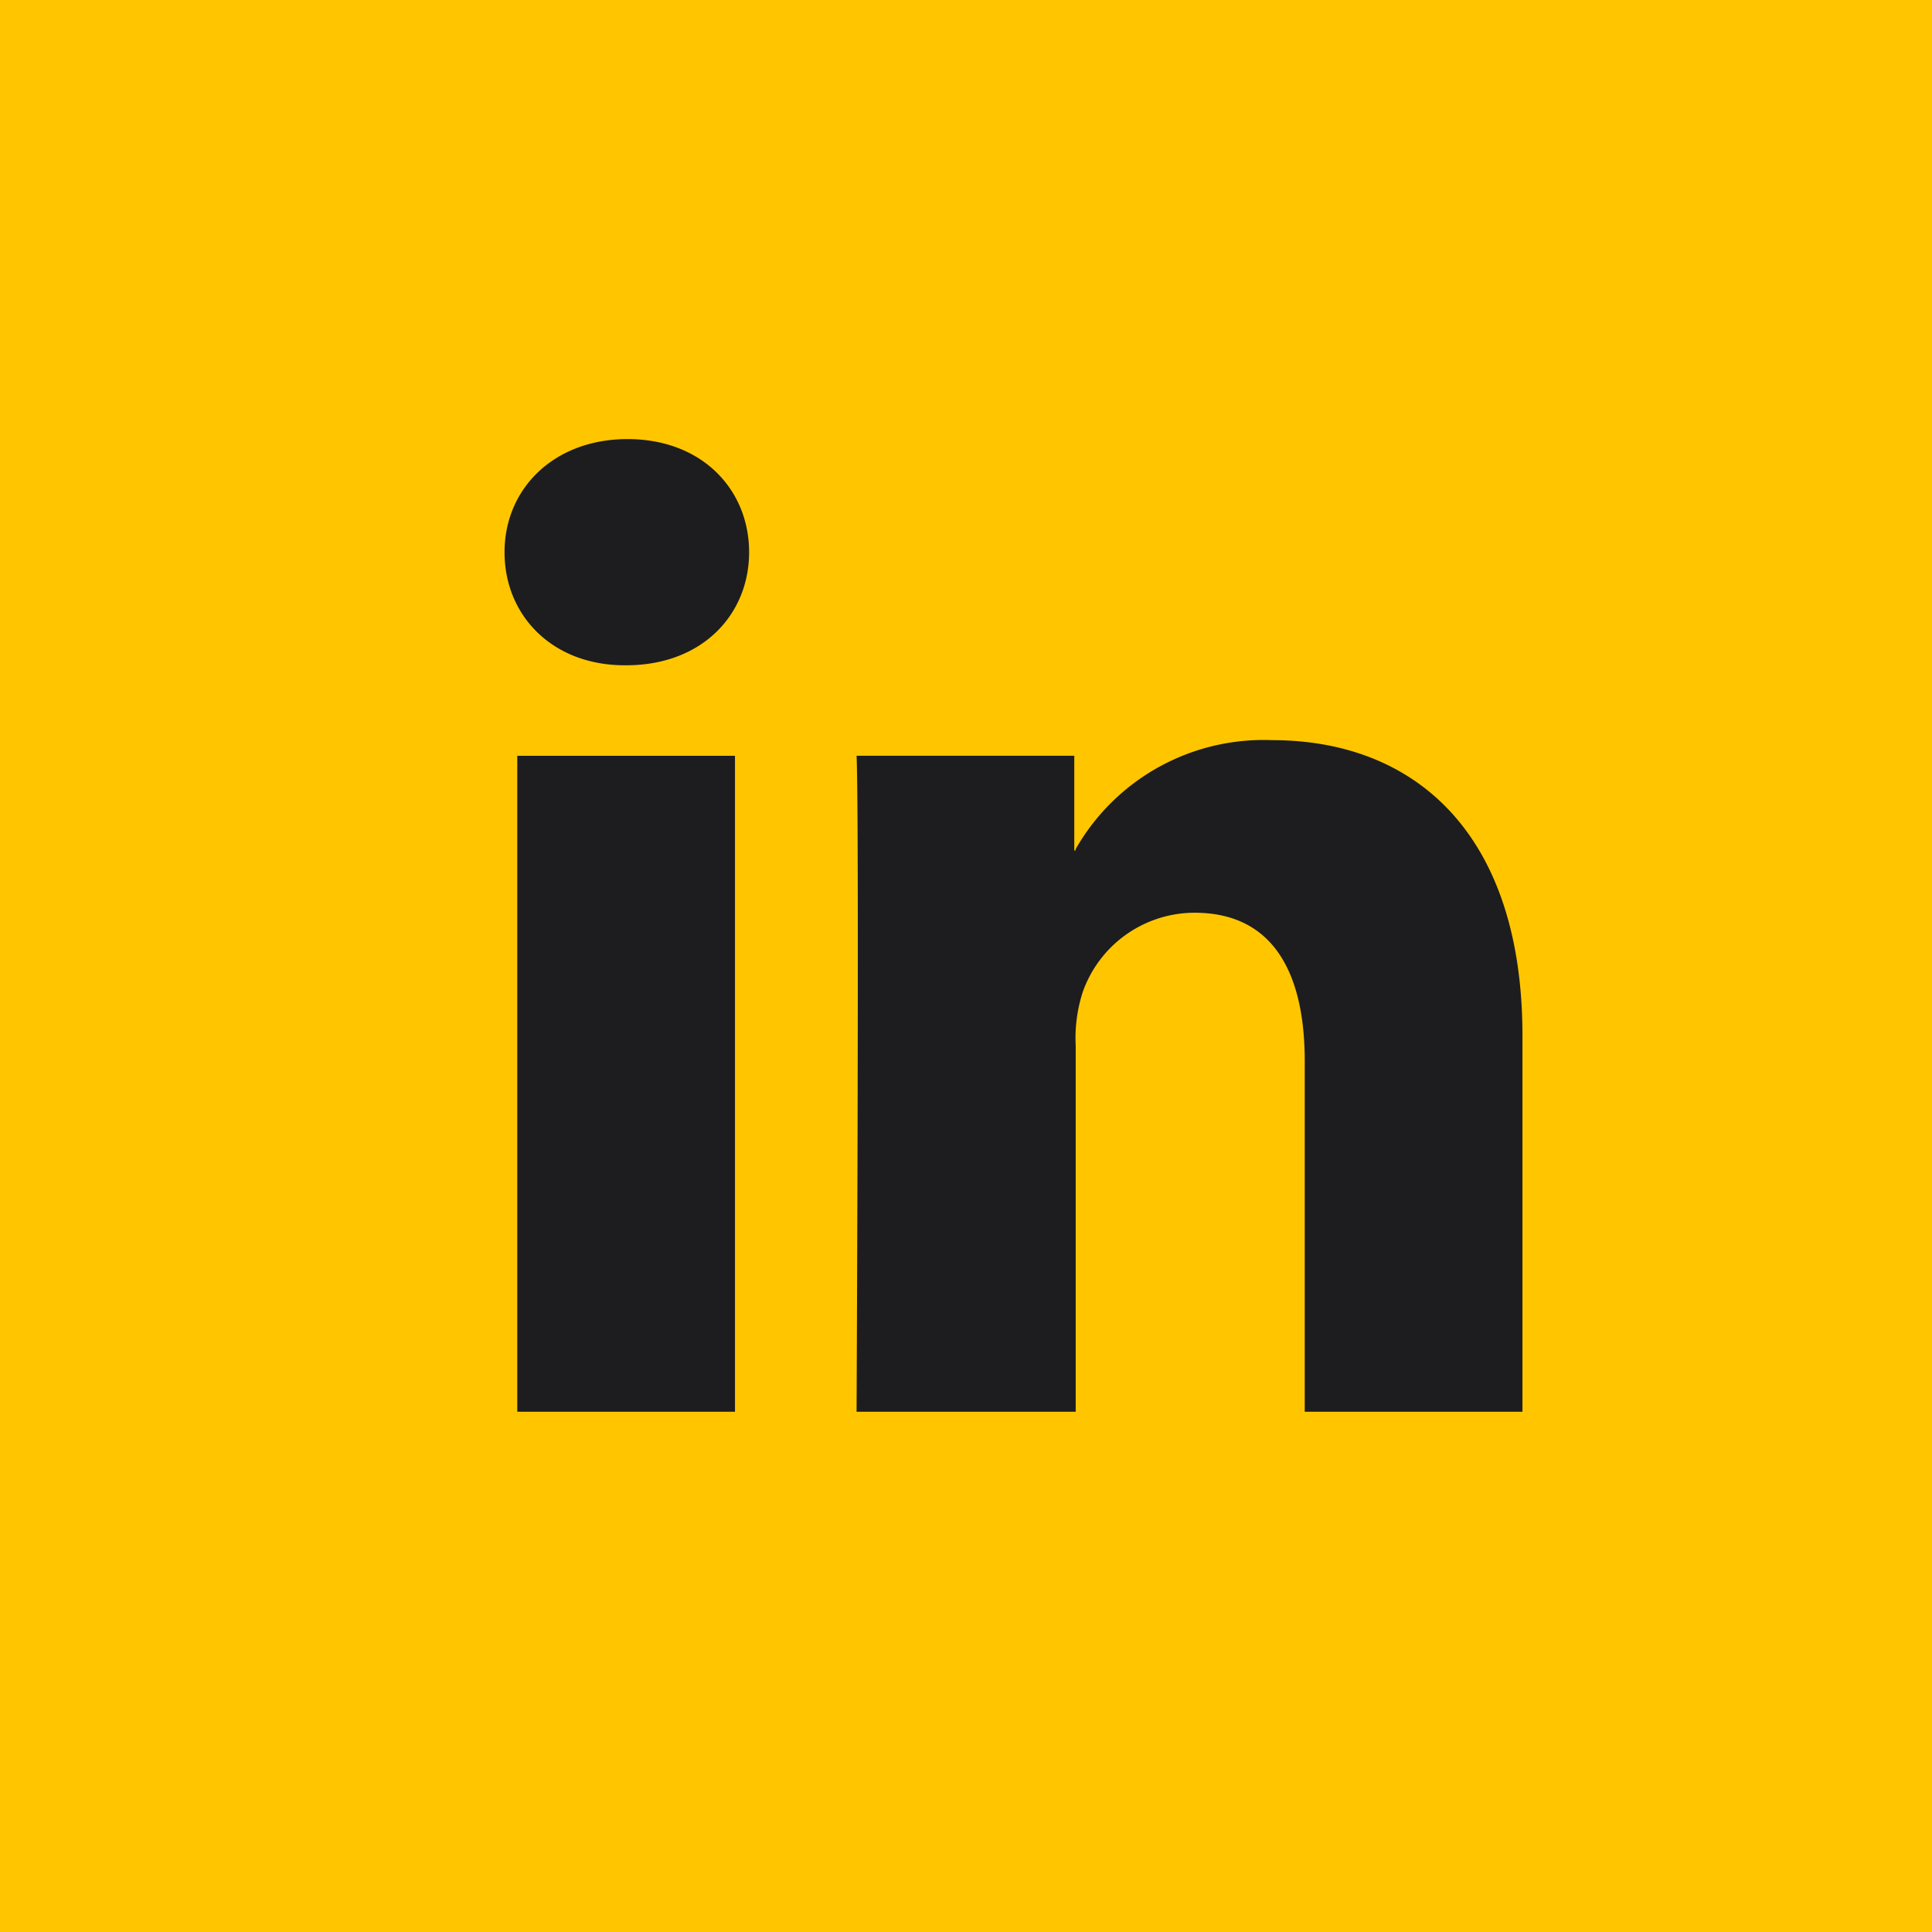 <svg xmlns="http://www.w3.org/2000/svg" xmlns:xlink="http://www.w3.org/1999/xlink" width="100" height="100" viewBox="0 0 100 100">
  <defs>
    <clipPath id="clip-ic_linkedin-square_yellow">
      <rect width="100" height="100"/>
    </clipPath>
  </defs>
  <g id="ic_linkedin-square_yellow" clip-path="url(#clip-ic_linkedin-square_yellow)">
    <rect id="Rectangle_3" data-name="Rectangle 3" width="100.918" height="100.211" transform="translate(-0.189 -0.211)" fill="#ffc600"/>
    <path id="ic_linkedin" d="M52.687,30.88V50.345H41.418V32.2c0-4.537-1.61-7.684-5.708-7.684a6.147,6.147,0,0,0-5.781,4.1,7.757,7.757,0,0,0-.366,2.781V50.345H18.221s.146-30.807,0-33.954H29.49v4.9h.073v-.073a11.2,11.2,0,0,1,10.172-5.635C47.126,15.587,52.687,20.416,52.687,30.88ZM6.366,0C2.561,0,0,2.561,0,5.854s2.488,5.854,6.22,5.854h.073c3.952,0,6.366-2.634,6.366-5.854S10.245,0,6.366,0ZM.659,50.345H11.928V16.392H.659Zm0,0" transform="translate(26.115 22.727)" fill="#1d1d1f"/>
  </g>
</svg>
